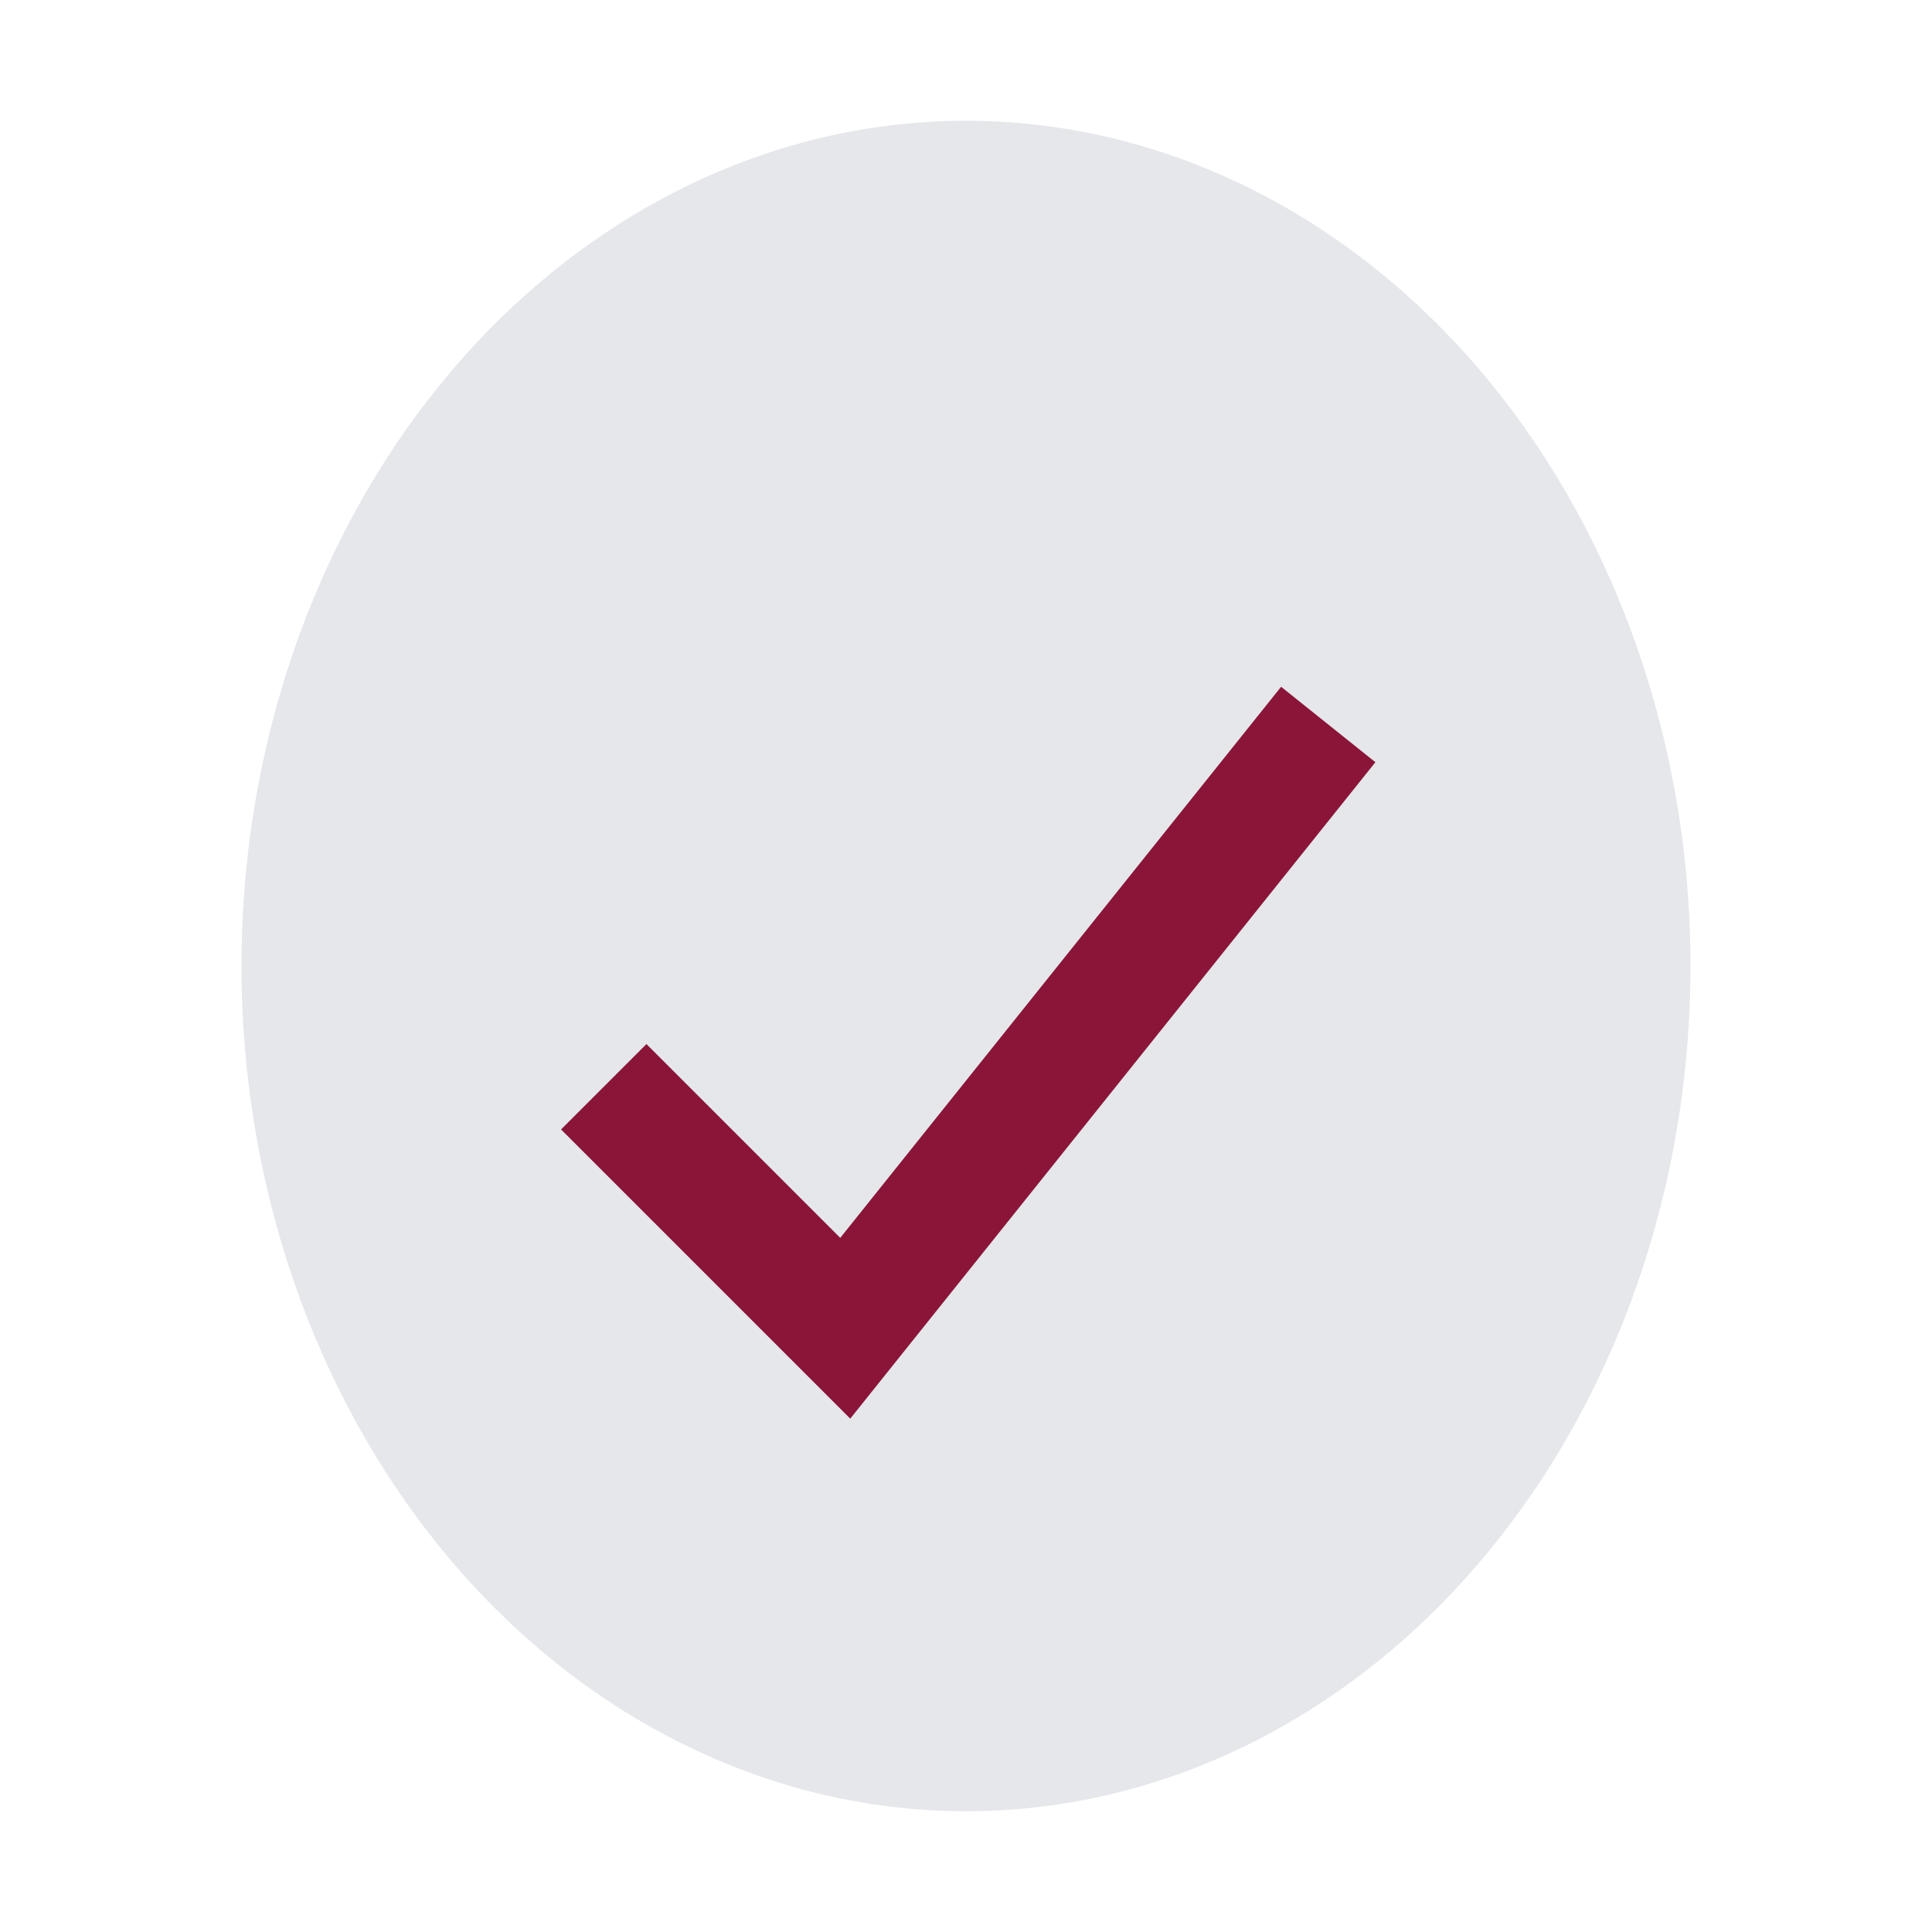 <?xml version="1.0" encoding="UTF-8"?>
<svg xmlns="http://www.w3.org/2000/svg" width="32" height="32" viewBox="0 0 32 32"><ellipse cx="16" cy="16" rx="12" ry="14" fill="#e5e7ea"/><path d="M10 18l4 4 8-10" fill="none" stroke="#8a1538" stroke-width="2"/></svg>